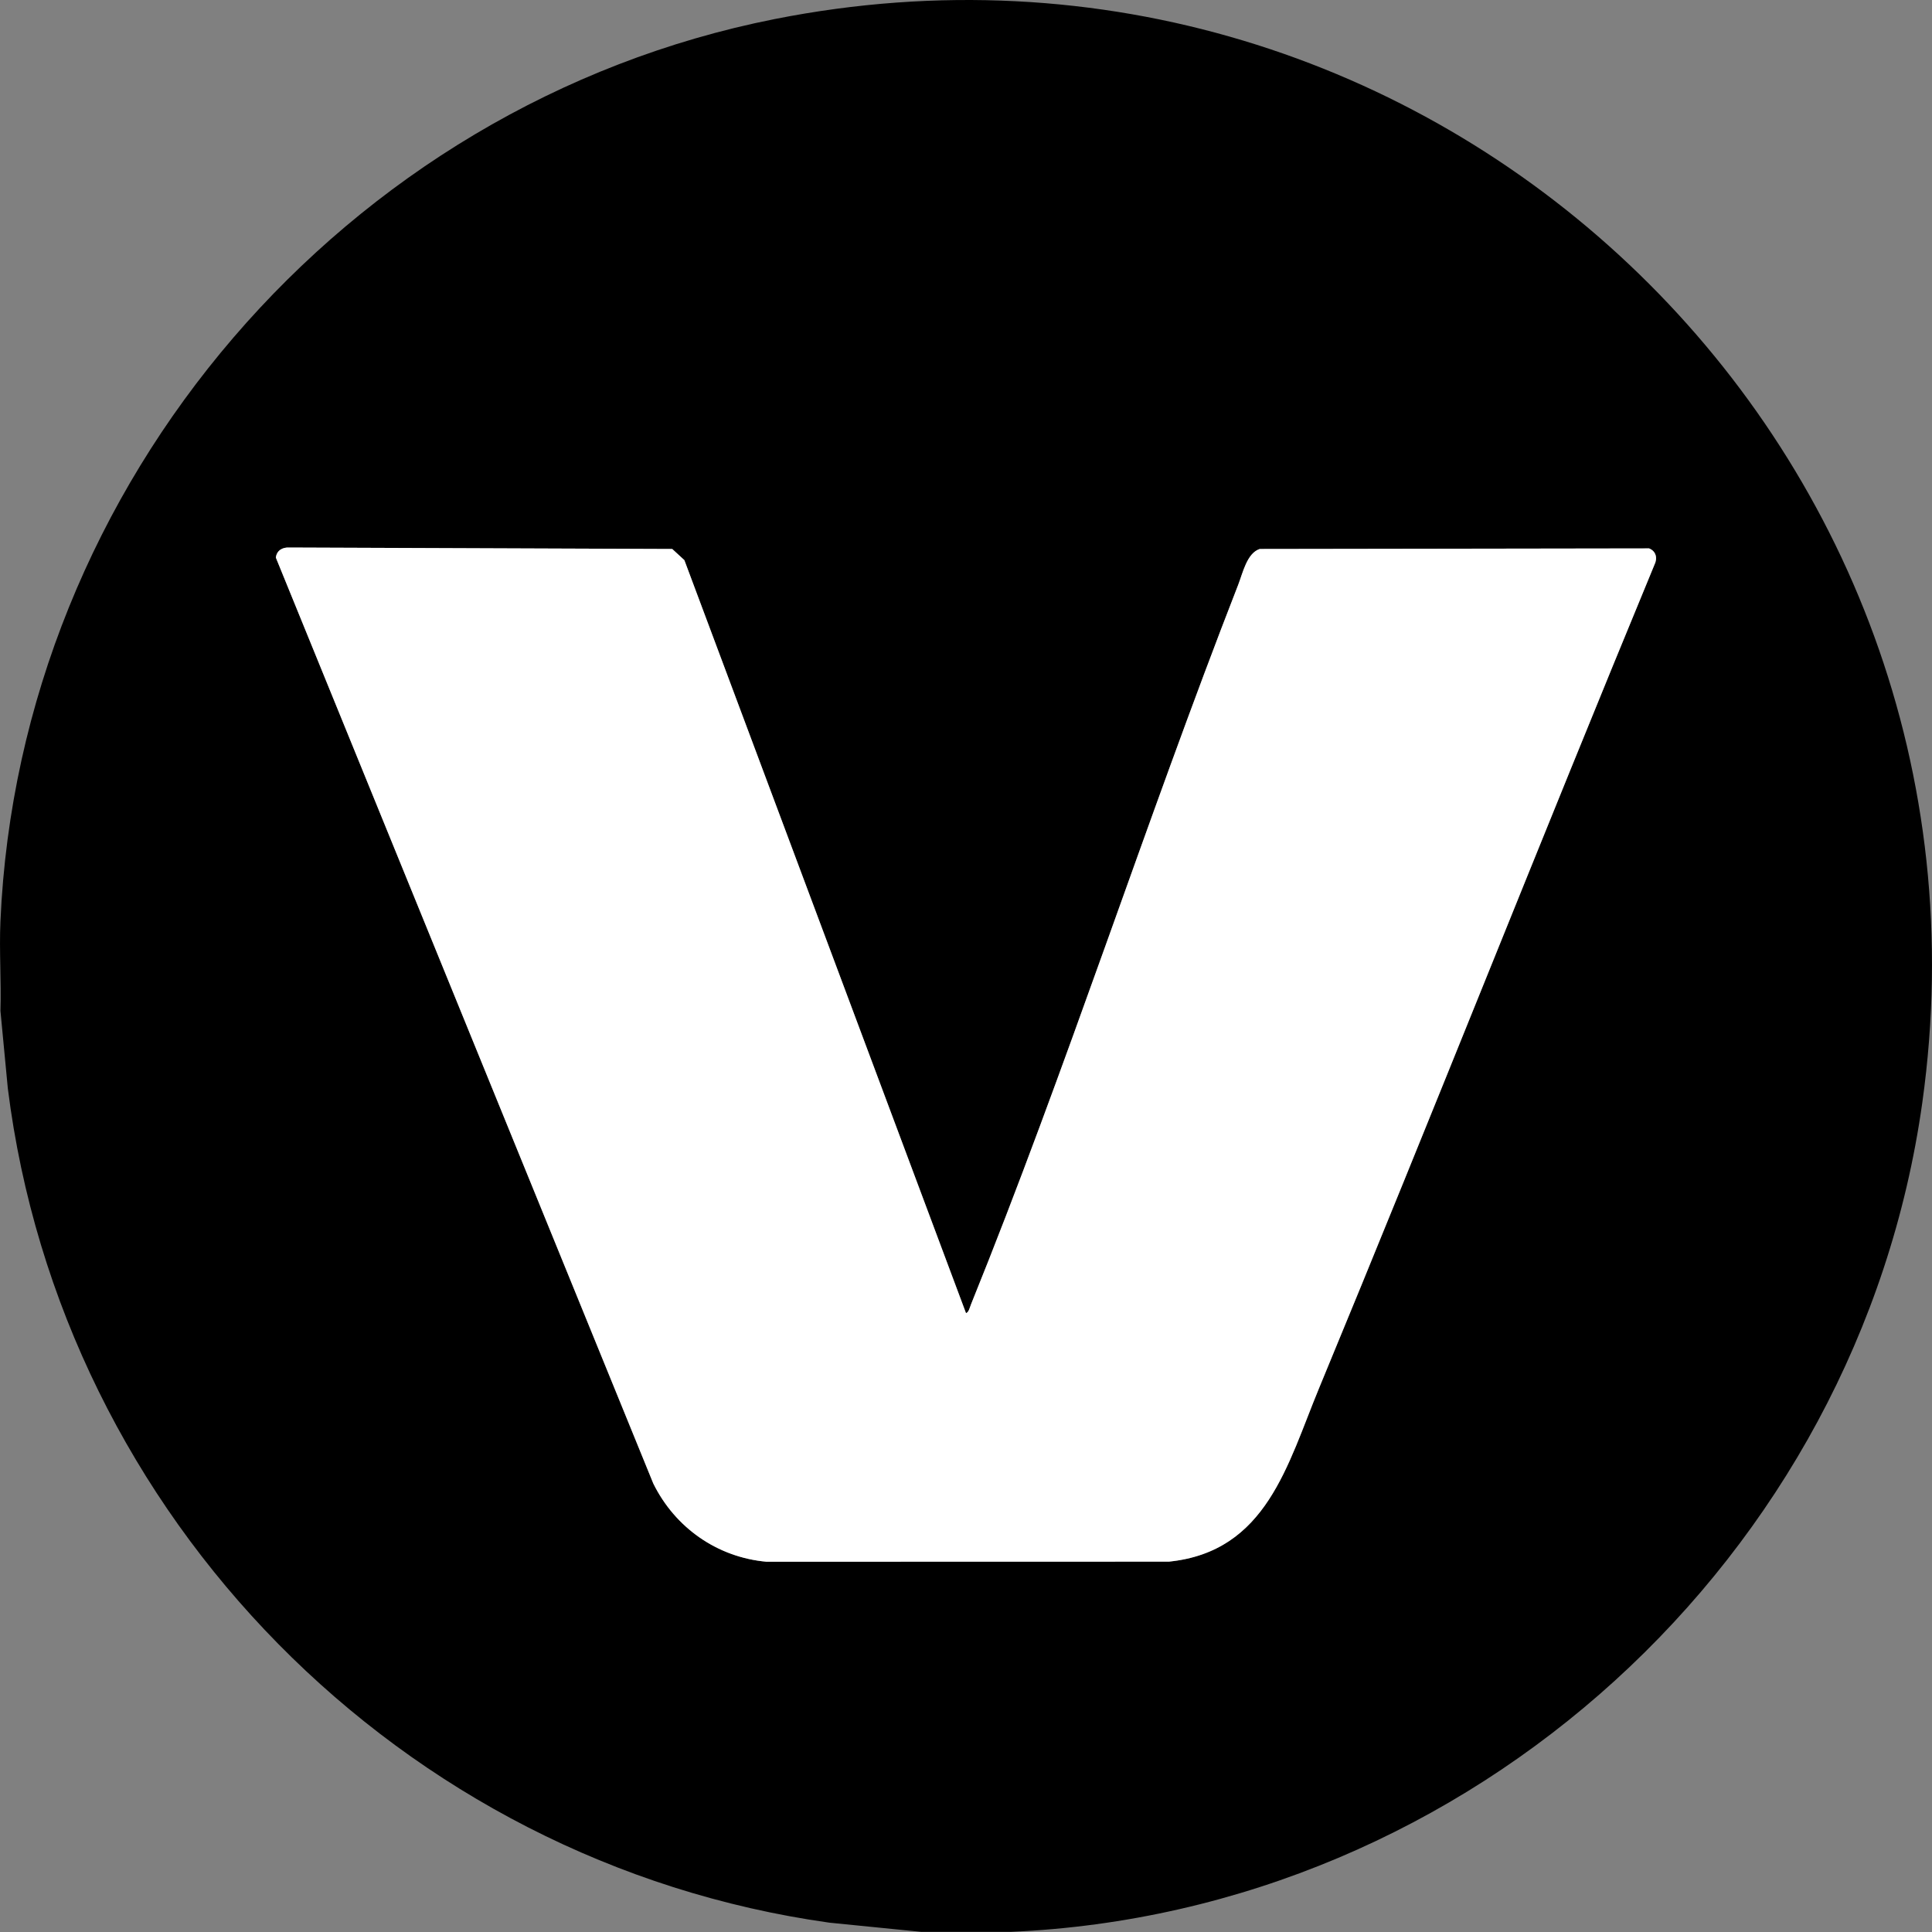 <svg width="40" height="40" viewBox="0 0 40 40" fill="none" xmlns="http://www.w3.org/2000/svg">
<rect x="0" y="0" width="40" height="40" fill="#808080" stroke="none"/>
<g clip-path="url(#clip0_7435_21615)">
<path d="M20.925 39.997H19.074L17.173 39.807C8.309 38.564 1.274 31.416 0.162 22.534L0.009 20.928C0.028 20.313 -0.018 19.691 0.009 19.077C0.401 9.992 7.133 2.161 16.037 0.395C29.597 -2.294 41.718 9.137 39.799 22.83C38.478 32.256 30.445 39.586 20.924 39.997L20.925 39.997ZM20 27.186L14.169 11.597L13.918 11.366L5.986 11.336C5.844 11.33 5.73 11.398 5.711 11.544L13.526 30.717C13.977 31.628 14.848 32.242 15.87 32.334L24.201 32.332C26.227 32.125 26.656 30.318 27.31 28.74C29.657 23.071 31.908 17.361 34.254 11.691C34.321 11.557 34.287 11.412 34.143 11.355L26.081 11.367C25.816 11.453 25.73 11.866 25.636 12.107C23.716 17.026 22.08 22.124 20.102 27.01C20.081 27.06 20.056 27.177 20 27.186L20 27.186Z" fill="black"/>
<path d="M20 27.185C20.056 27.177 20.081 27.06 20.102 27.01C22.08 22.123 23.717 17.026 25.636 12.106C25.73 11.865 25.816 11.452 26.081 11.366L34.143 11.354C34.287 11.412 34.321 11.556 34.254 11.691C31.908 17.361 29.657 23.07 27.31 28.739C26.656 30.317 26.228 32.124 24.201 32.332L15.87 32.334C14.848 32.242 13.978 31.628 13.527 30.716L5.711 11.544C5.73 11.397 5.844 11.33 5.986 11.336L13.918 11.366L14.169 11.597L19.999 27.185H20Z" fill="white"/>
</g>
<defs>
<clipPath id="clip0_7435_21615">
<rect width="40" height="39.997" fill="white"/>
</clipPath>
</defs>
</svg>
